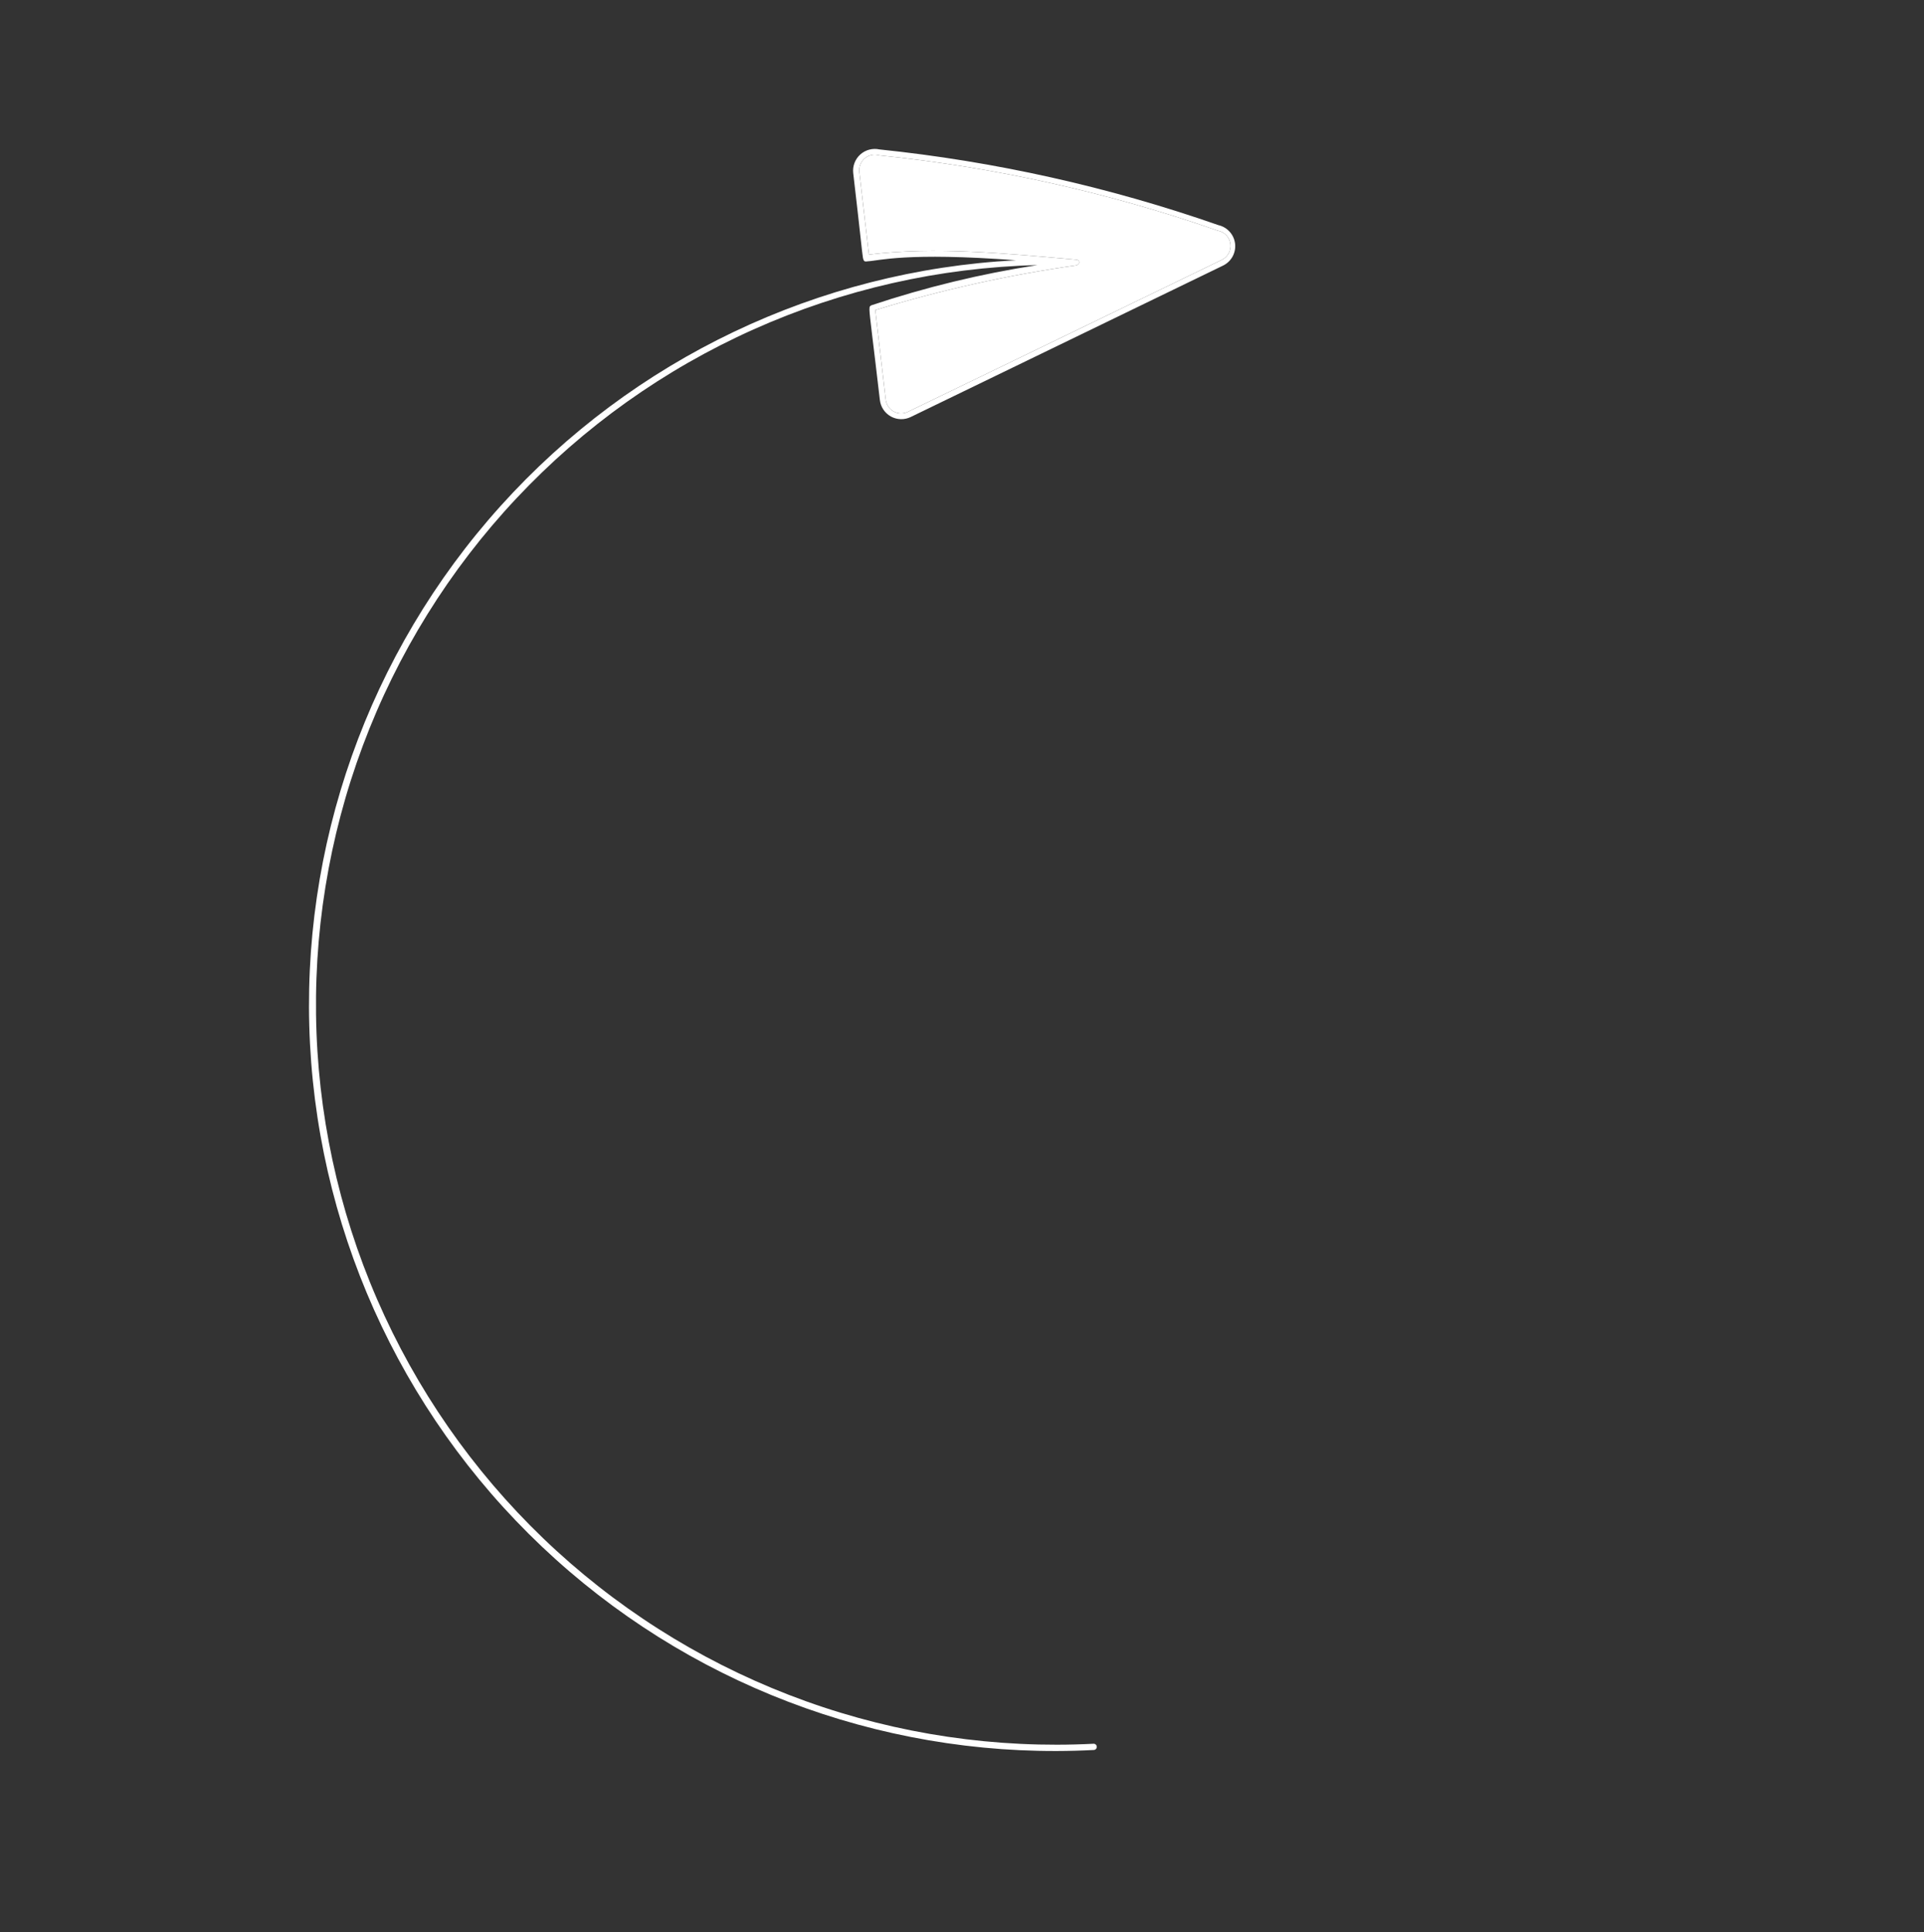 <?xml version="1.0" encoding="UTF-8"?>
<svg xmlns="http://www.w3.org/2000/svg" width="248" height="249" viewBox="0 0 248 249" fill="none">
  <rect x="0" y="0" width="248" height="249" fill="#333333" stroke="none"/>
  <path d="M140.977 224.729C128.364 225.376 115.749 223.512 103.863 219.244C91.978 214.976 81.057 208.39 71.738 199.868C62.418 191.345 54.884 181.056 49.573 169.599C44.261 158.141 41.279 145.742 40.798 133.123C40.318 120.503 42.349 107.913 46.774 96.085C51.198 84.256 57.928 73.424 66.573 64.218C75.219 55.011 85.606 47.614 97.133 42.455C108.66 37.296 121.097 34.478 133.722 34.164C126.446 35.285 119.279 37.021 112.296 39.354C112.183 39.468 112.056 39.397 112.07 39.92C112.098 40.853 112.48 43.526 113.414 51.559C113.464 52.002 113.621 52.425 113.87 52.794C114.119 53.164 114.453 53.468 114.843 53.682C115.235 53.895 115.671 54.011 116.116 54.021C116.561 54.031 117.002 53.933 117.402 53.737L157.636 34.235C158.157 33.985 158.587 33.581 158.868 33.077C159.148 32.572 159.265 31.993 159.201 31.419C159.137 30.846 158.896 30.306 158.512 29.876C158.128 29.445 157.619 29.145 157.056 29.016C142.918 24.078 128.253 20.803 113.357 19.258C112.923 19.164 112.473 19.173 112.044 19.287C111.614 19.401 111.218 19.615 110.888 19.912C110.558 20.209 110.303 20.58 110.145 20.996C109.987 21.41 109.929 21.857 109.977 22.299C110.896 30.119 111.108 32.481 111.222 33.16C111.335 33.839 111.533 33.697 111.929 33.669C113.202 33.613 116.822 32.481 130.95 33.542C105.491 34.869 81.6 46.257 64.537 65.198C47.472 84.14 38.632 109.085 39.959 134.545C41.287 160.005 52.675 183.894 71.617 200.958C90.558 218.023 115.503 226.863 140.963 225.536C141.07 225.537 141.173 225.497 141.25 225.422C141.327 225.348 141.371 225.246 141.373 225.14C141.375 225.033 141.334 224.929 141.26 224.852C141.185 224.775 141.084 224.731 140.977 224.729ZM111.999 32.806L110.769 22.186C110.728 21.855 110.769 21.52 110.891 21.21C111.012 20.9 111.209 20.624 111.463 20.41C111.717 20.195 112.02 20.047 112.347 19.979C112.672 19.912 113.011 19.926 113.329 20.022C128.205 21.54 142.853 24.796 156.971 29.724C157.394 29.8 157.781 30.01 158.076 30.323C158.369 30.636 158.554 31.036 158.603 31.463C158.653 31.889 158.563 32.321 158.348 32.693C158.133 33.065 157.805 33.357 157.41 33.528L117.062 53.058C116.772 53.206 116.449 53.281 116.123 53.275C115.796 53.27 115.475 53.185 115.19 53.027C114.904 52.869 114.66 52.644 114.482 52.371C114.303 52.098 114.194 51.785 114.163 51.46L112.82 39.962C121.302 37.367 129.974 35.438 138.756 34.192C139.28 34.037 139.166 33.499 138.771 33.471C129.762 32.665 120.541 31.76 111.999 32.806Z" fill="white" style="mix-blend-mode:overlay"></path>
  <path d="M111.999 32.806L110.769 22.186C110.728 21.855 110.769 21.52 110.891 21.21C111.012 20.9 111.209 20.624 111.462 20.41C111.717 20.195 112.02 20.047 112.347 19.979C112.672 19.911 113.01 19.926 113.329 20.022C128.205 21.54 142.853 24.796 156.971 29.723C157.394 29.8 157.781 30.01 158.075 30.323C158.369 30.636 158.554 31.036 158.603 31.463C158.653 31.889 158.563 32.321 158.348 32.693C158.133 33.065 157.805 33.357 157.41 33.528L117.062 53.058C116.772 53.206 116.449 53.28 116.122 53.275C115.796 53.27 115.475 53.185 115.19 53.027C114.904 52.869 114.66 52.644 114.481 52.371C114.303 52.097 114.194 51.785 114.163 51.46L112.82 39.962C121.302 37.367 129.974 35.438 138.756 34.192C139.279 34.037 139.166 33.499 138.77 33.471C129.762 32.665 120.541 31.76 111.999 32.806Z" fill="white" style="mix-blend-mode:overlay"></path>
</svg>
